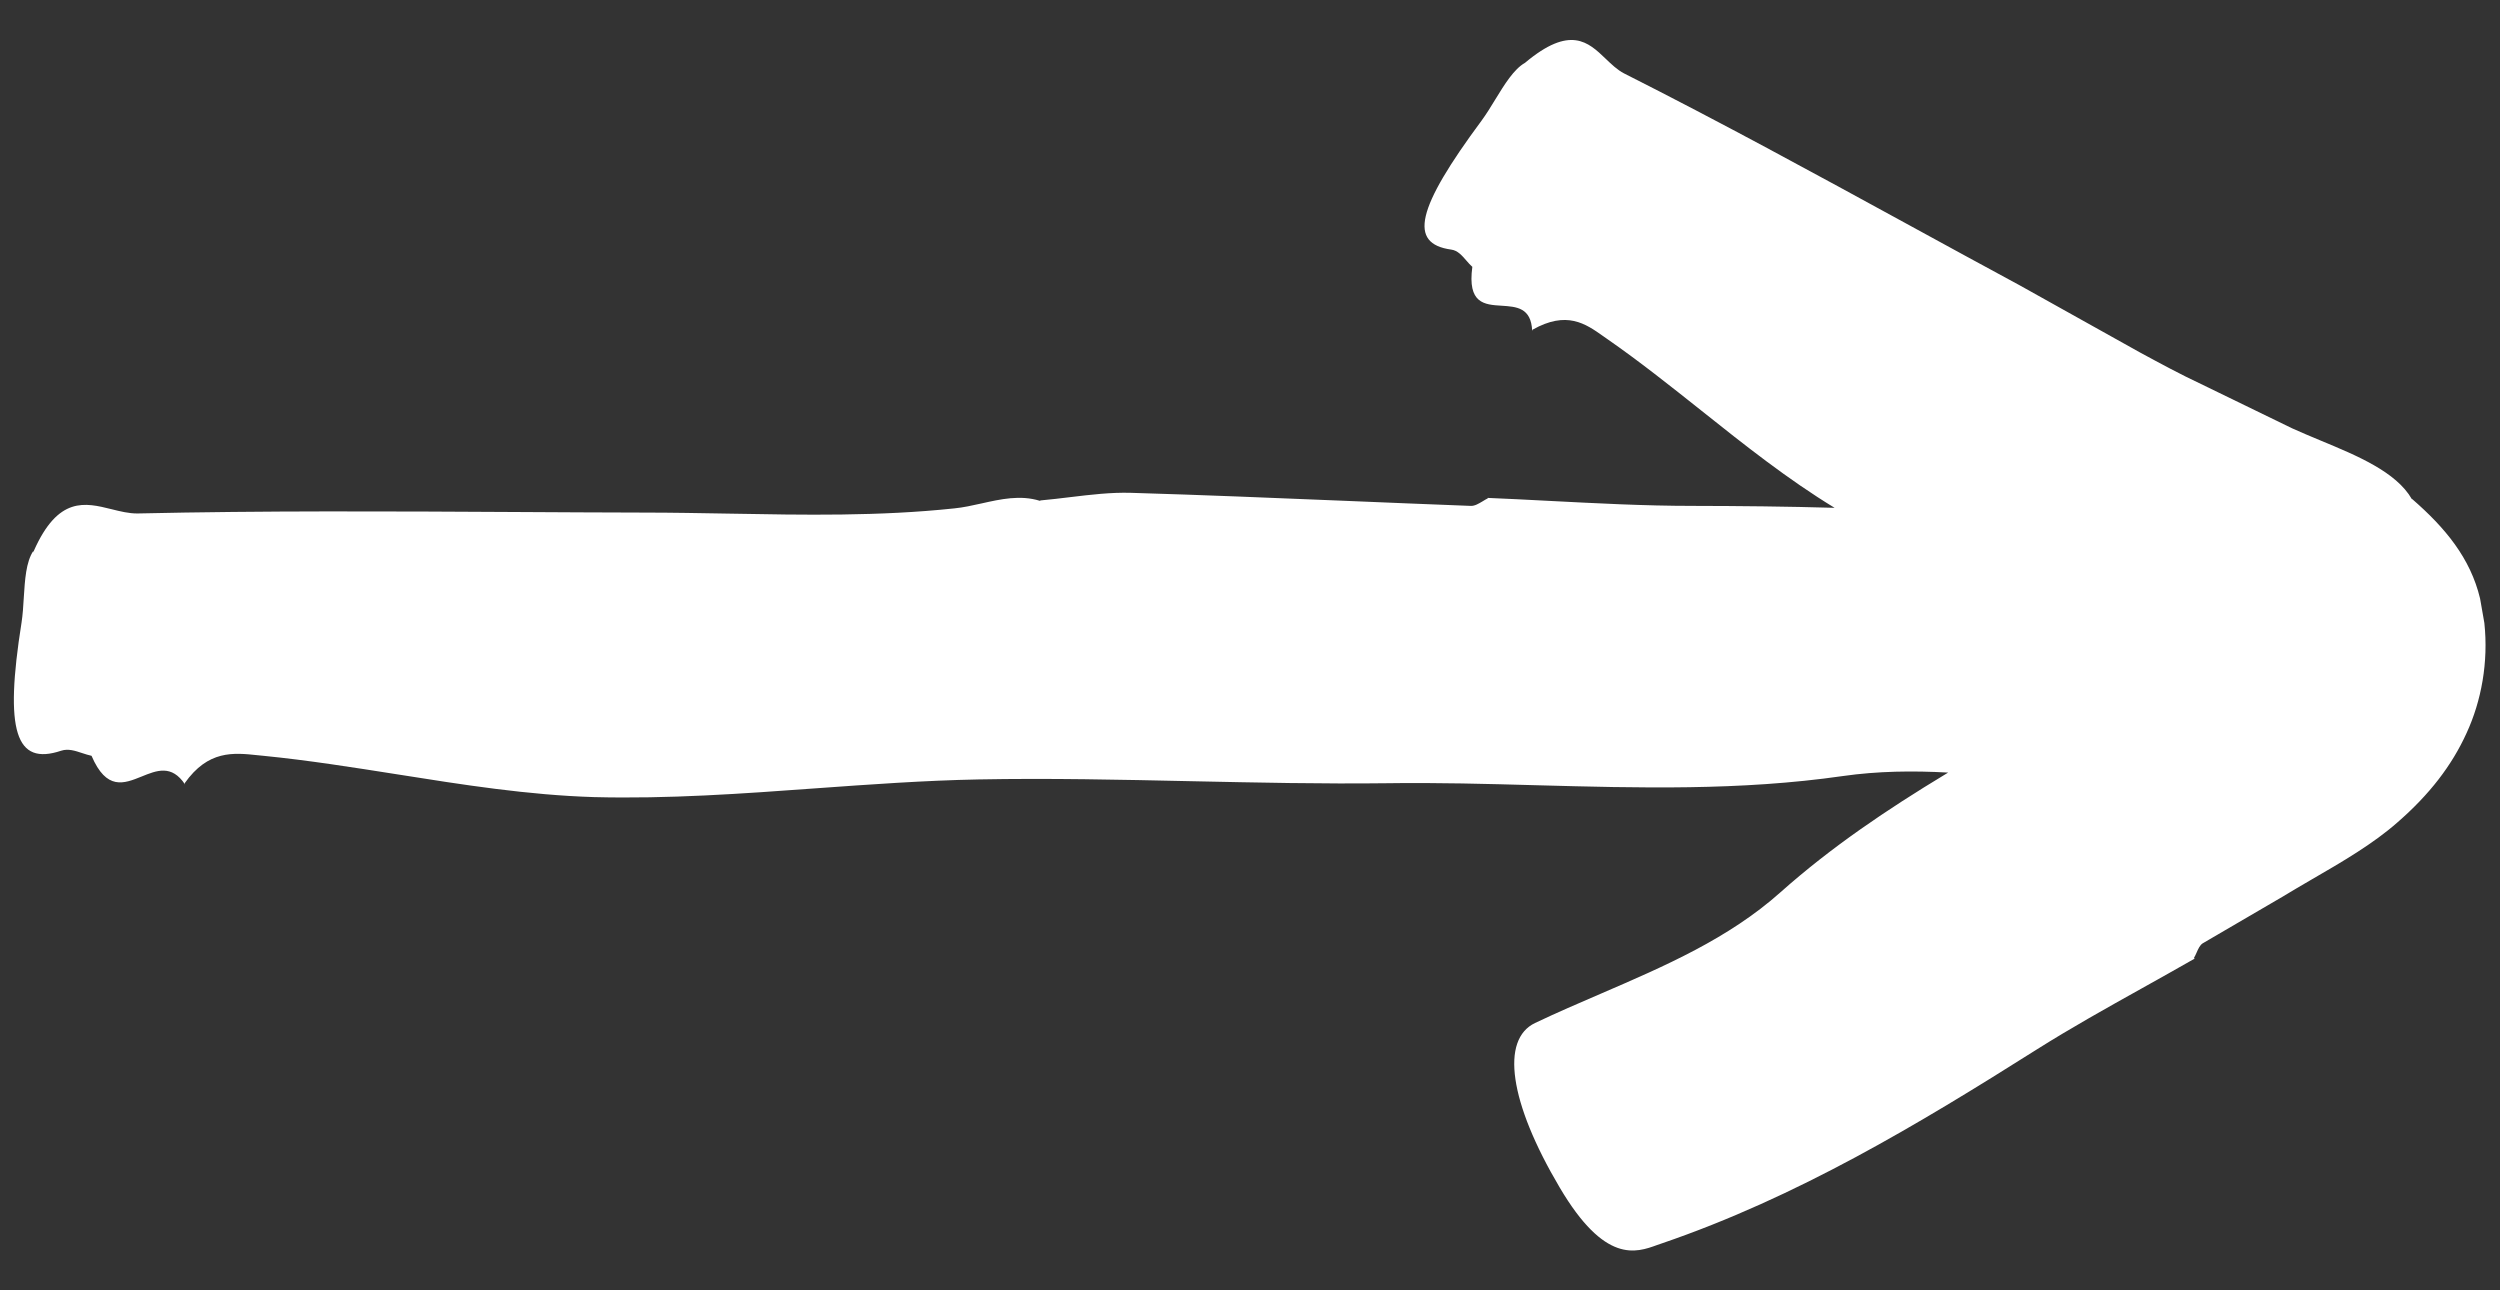 
<svg xmlns="http://www.w3.org/2000/svg" width="31" height="16" viewBox="0 0 31 16" fill="none">
    <rect x="0" y="0" width="31" height="16" fill="#333333" stroke="none"/>
    <path fill-rule="evenodd" clip-rule="evenodd" d="M30.753 7.422C30.633 6.92 30.32 6.544 29.912 6.189H29.907C29.713 5.851 29.227 5.65 28.774 5.462C28.653 5.411 28.533 5.362 28.422 5.311L27.293 4.762C27.037 4.642 26.786 4.506 26.535 4.37L25.046 3.539C24.586 3.291 24.128 3.04 23.67 2.79C22.499 2.15 21.329 1.511 20.138 0.91C20.055 0.867 19.983 0.798 19.911 0.729C19.694 0.521 19.471 0.308 18.91 0.779C18.772 0.857 18.656 1.047 18.54 1.236C18.485 1.327 18.429 1.417 18.372 1.495C17.562 2.588 17.462 3.021 17.995 3.095C18.075 3.105 18.129 3.169 18.183 3.231C18.207 3.259 18.231 3.286 18.257 3.309C18.195 3.765 18.407 3.778 18.621 3.791C18.804 3.803 18.987 3.814 18.999 4.103L19.004 4.088C19.427 3.85 19.66 4.013 19.879 4.168C19.896 4.18 19.913 4.191 19.929 4.203C20.328 4.48 20.711 4.785 21.095 5.09C21.631 5.517 22.169 5.944 22.749 6.297C22.163 6.28 21.576 6.274 20.99 6.273C20.391 6.273 19.79 6.241 19.19 6.21C18.941 6.197 18.693 6.184 18.445 6.174L18.45 6.179C18.429 6.189 18.407 6.202 18.385 6.216C18.336 6.245 18.286 6.276 18.236 6.273C17.707 6.253 17.178 6.231 16.65 6.209C15.775 6.173 14.9 6.137 14.023 6.111C13.775 6.104 13.525 6.134 13.275 6.164C13.151 6.179 13.028 6.194 12.905 6.205L12.894 6.21C12.652 6.135 12.41 6.189 12.169 6.243C12.057 6.268 11.945 6.293 11.833 6.304C10.902 6.403 9.974 6.386 9.045 6.369C8.691 6.363 8.336 6.356 7.981 6.356C7.459 6.355 6.936 6.352 6.413 6.349C4.844 6.34 3.273 6.332 1.704 6.367C1.599 6.368 1.491 6.341 1.383 6.314C1.056 6.233 0.721 6.149 0.419 6.832L0.424 6.853L0.413 6.832C0.322 6.969 0.309 7.19 0.295 7.41C0.289 7.517 0.282 7.623 0.267 7.721C0.053 9.069 0.194 9.498 0.758 9.309C0.846 9.28 0.933 9.31 1.021 9.339C1.059 9.351 1.097 9.364 1.135 9.372C1.321 9.806 1.538 9.717 1.756 9.629C1.943 9.553 2.129 9.477 2.295 9.728L2.29 9.712C2.581 9.3 2.894 9.333 3.196 9.365C3.22 9.367 3.244 9.37 3.267 9.372C3.821 9.427 4.374 9.515 4.927 9.602C5.738 9.731 6.55 9.859 7.365 9.884C8.283 9.908 9.201 9.842 10.119 9.775C10.789 9.727 11.46 9.678 12.131 9.665C13.013 9.648 13.894 9.668 14.775 9.687C15.584 9.704 16.392 9.722 17.201 9.712C17.819 9.703 18.436 9.72 19.054 9.737C20.316 9.771 21.58 9.806 22.851 9.623C23.285 9.561 23.721 9.556 24.157 9.58L24.121 9.602C23.405 10.035 22.71 10.501 22.077 11.065C21.433 11.639 20.642 11.98 19.852 12.321C19.578 12.439 19.304 12.557 19.035 12.685C18.607 12.889 18.712 13.663 19.339 14.723C19.9 15.675 20.288 15.533 20.549 15.438C20.568 15.431 20.586 15.425 20.604 15.419C22.286 14.844 23.781 13.945 25.255 13.014C25.68 12.746 26.119 12.501 26.558 12.256C26.778 12.133 26.997 12.011 27.215 11.886L27.204 11.88C27.216 11.86 27.227 11.837 27.237 11.814C27.258 11.766 27.279 11.719 27.314 11.697L28.297 11.123C28.417 11.05 28.541 10.978 28.664 10.906C29.046 10.685 29.429 10.462 29.729 10.197C30.126 9.852 30.403 9.492 30.586 9.089C30.769 8.692 30.858 8.211 30.806 7.725L30.753 7.422Z" fill="white"/>
</svg>
